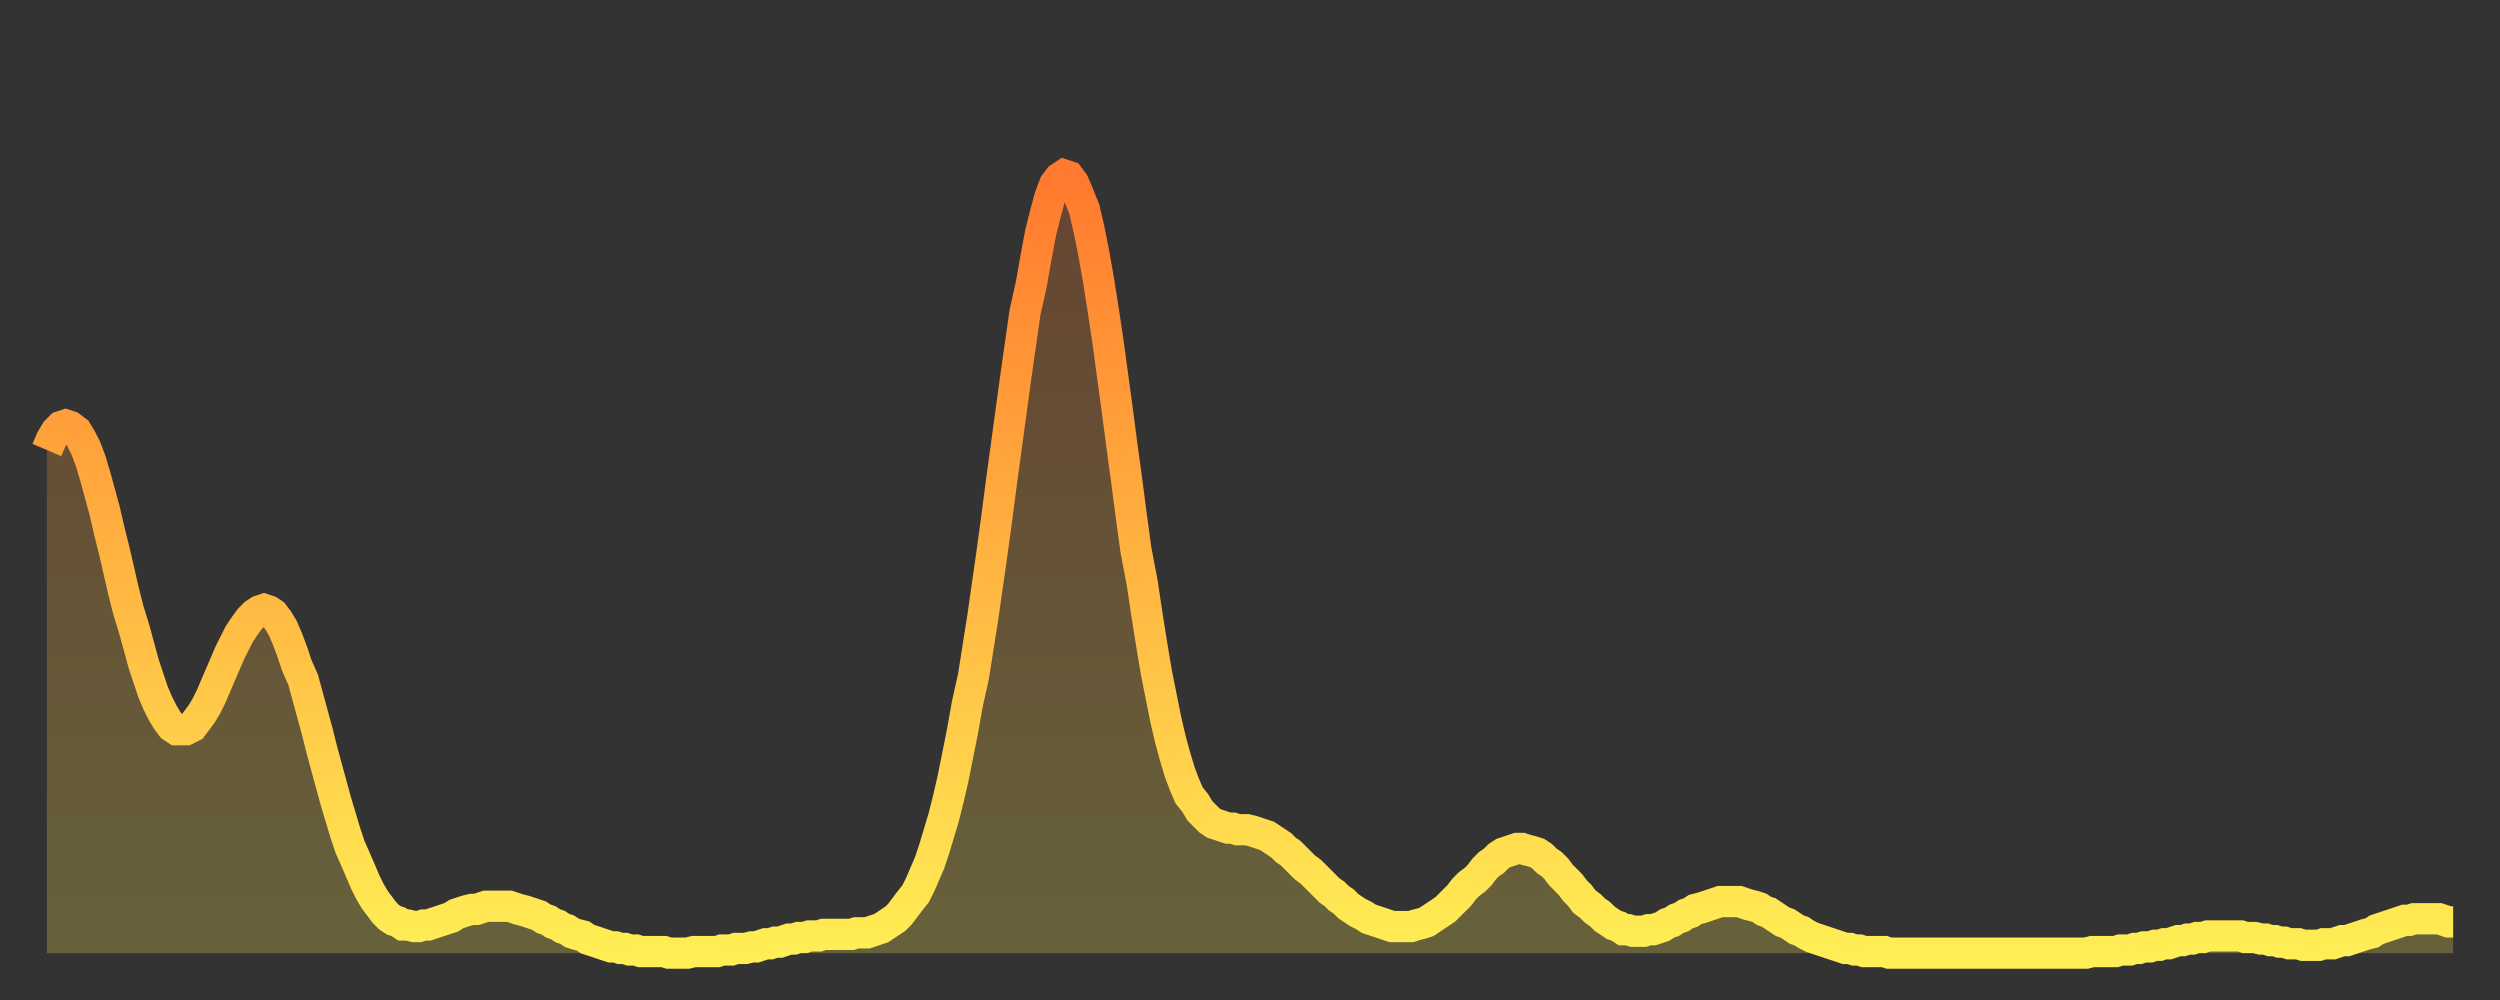 <?xml version="1.0" encoding="utf-8" ?>
<svg baseProfile="full" height="64" version="1.1" width="160" xmlns="http://www.w3.org/2000/svg" xmlns:ev="http://www.w3.org/2001/xml-events" xmlns:xlink="http://www.w3.org/1999/xlink"><rect width="100%" height="100%" fill="#333333" stroke="none"/><defs><linearGradient id="id1811916" x1="0" x2="0" y1="0" y2="1"><stop offset="0%" stop-color="#ff792e" /><stop offset="50%" stop-color="#ffb441" /><stop offset="100%" stop-color="#ffee55" /></linearGradient></defs><g transform="translate(3,3)"><g><path d="M 0.0 25.8 0.3 25.1 0.6 24.6 0.9 24.3 1.2 24.2 1.5 24.3 1.9 24.6 2.2 25.1 2.5 25.7 2.8 26.5 3.1 27.5 3.4 28.6 3.7 29.7 4.0 31.0 4.3 32.2 4.6 33.5 4.9 34.8 5.2 36.0 5.6 37.3 5.9 38.4 6.2 39.5 6.5 40.4 6.8 41.3 7.1 42.0 7.4 42.6 7.7 43.1 8.0 43.5 8.3 43.7 8.6 43.7 8.9 43.7 9.3 43.5 9.6 43.1 9.9 42.7 10.2 42.2 10.5 41.6 10.8 40.9 11.1 40.2 11.4 39.5 11.7 38.8 12.0 38.2 12.3 37.6 12.7 37.0 13.0 36.6 13.3 36.3 13.6 36.1 13.9 36.0 14.2 36.1 14.5 36.3 14.8 36.7 15.1 37.2 15.4 37.9 15.7 38.7 16.0 39.6 16.4 40.5 16.7 41.6 17.0 42.7 17.3 43.8 17.6 45.0 17.9 46.1 18.2 47.2 18.5 48.3 18.8 49.3 19.1 50.3 19.4 51.2 19.8 52.1 20.1 52.8 20.4 53.5 20.7 54.1 21.0 54.6 21.3 55.0 21.6 55.4 21.9 55.7 22.2 55.9 22.5 56.0 22.8 56.2 23.1 56.2 23.5 56.3 23.8 56.3 24.1 56.2 24.4 56.2 24.7 56.1 25.0 56.0 25.3 55.9 25.6 55.8 25.9 55.7 26.2 55.5 26.5 55.4 26.8 55.3 27.2 55.2 27.5 55.2 27.8 55.1 28.1 55.0 28.4 55.0 28.7 55.0 29.0 55.0 29.3 55.0 29.6 55.0 29.9 55.1 30.2 55.2 30.6 55.3 30.9 55.4 31.2 55.5 31.5 55.6 31.8 55.8 32.1 55.9 32.4 56.1 32.7 56.2 33.0 56.4 33.3 56.5 33.6 56.7 33.9 56.8 34.3 56.9 34.6 57.1 34.9 57.2 35.2 57.3 35.5 57.4 35.8 57.5 36.1 57.6 36.4 57.6 36.7 57.7 37.0 57.7 37.3 57.8 37.7 57.8 38.0 57.9 38.3 57.9 38.6 57.9 38.9 57.9 39.2 57.9 39.5 57.9 39.8 58.0 40.1 58.0 40.4 58.0 40.7 58.0 41.0 58.0 41.4 57.9 41.7 57.9 42.0 57.9 42.3 57.9 42.6 57.9 42.9 57.9 43.2 57.8 43.5 57.8 43.8 57.8 44.1 57.7 44.4 57.7 44.7 57.7 45.1 57.6 45.4 57.6 45.7 57.5 46.0 57.4 46.3 57.4 46.6 57.3 46.9 57.3 47.2 57.2 47.5 57.1 47.8 57.1 48.1 57.0 48.5 57.0 48.8 56.9 49.1 56.9 49.4 56.9 49.7 56.8 50.0 56.8 50.3 56.8 50.6 56.8 50.9 56.8 51.2 56.8 51.5 56.8 51.8 56.7 52.2 56.7 52.5 56.7 52.8 56.6 53.1 56.5 53.4 56.4 53.7 56.2 54.0 56.0 54.3 55.8 54.6 55.5 54.9 55.1 55.2 54.7 55.6 54.2 55.9 53.6 56.2 52.9 56.5 52.2 56.8 51.3 57.1 50.3 57.4 49.3 57.7 48.1 58.0 46.8 58.3 45.3 58.6 43.8 58.9 42.1 59.3 40.3 59.6 38.4 59.9 36.5 60.2 34.4 60.5 32.3 60.8 30.1 61.1 27.8 61.4 25.6 61.7 23.4 62.0 21.2 62.3 19.1 62.6 17.0 63.0 15.2 63.3 13.5 63.6 11.9 63.9 10.7 64.2 9.6 64.5 8.8 64.8 8.4 65.1 8.2 65.4 8.3 65.7 8.7 66.0 9.4 66.4 10.4 66.7 11.7 67.0 13.2 67.3 14.9 67.6 16.8 67.9 18.8 68.2 21.0 68.5 23.2 68.8 25.5 69.1 27.7 69.4 30.0 69.7 32.2 70.1 34.3 70.4 36.3 70.7 38.2 71.0 40.0 71.3 41.5 71.6 43.0 71.9 44.3 72.2 45.4 72.5 46.4 72.8 47.2 73.1 47.9 73.5 48.4 73.8 48.9 74.1 49.2 74.4 49.5 74.7 49.7 75.0 49.8 75.3 49.9 75.6 50.0 75.9 50.0 76.2 50.1 76.5 50.1 76.8 50.1 77.2 50.2 77.5 50.3 77.8 50.4 78.1 50.5 78.4 50.7 78.7 50.9 79.0 51.1 79.3 51.4 79.6 51.6 79.9 51.9 80.2 52.2 80.5 52.5 80.9 52.8 81.2 53.1 81.5 53.4 81.8 53.7 82.1 54.0 82.4 54.2 82.7 54.5 83.0 54.7 83.3 55.0 83.6 55.2 83.9 55.4 84.3 55.6 84.6 55.8 84.9 55.9 85.2 56.0 85.5 56.1 85.8 56.2 86.1 56.3 86.4 56.3 86.7 56.3 87.0 56.3 87.3 56.3 87.6 56.2 88.0 56.1 88.3 56.0 88.6 55.8 88.9 55.6 89.2 55.4 89.5 55.2 89.8 54.9 90.1 54.6 90.4 54.3 90.7 53.9 91.0 53.6 91.4 53.3 91.7 53.0 92.0 52.6 92.3 52.3 92.6 52.1 92.9 51.8 93.2 51.6 93.5 51.5 93.8 51.4 94.1 51.3 94.4 51.3 94.7 51.4 95.1 51.5 95.4 51.6 95.7 51.8 96.0 52.1 96.3 52.3 96.6 52.6 96.9 53.0 97.2 53.3 97.5 53.6 97.8 54.0 98.1 54.3 98.4 54.7 98.8 55.0 99.1 55.3 99.4 55.5 99.7 55.8 100.0 56.0 100.3 56.2 100.6 56.3 100.9 56.5 101.2 56.5 101.5 56.6 101.8 56.6 102.2 56.6 102.5 56.5 102.8 56.5 103.1 56.4 103.4 56.3 103.7 56.1 104.0 56.0 104.3 55.8 104.6 55.7 104.9 55.5 105.2 55.4 105.5 55.2 105.9 55.1 106.2 55.0 106.5 54.9 106.8 54.8 107.1 54.7 107.4 54.7 107.7 54.7 108.0 54.7 108.3 54.7 108.6 54.8 108.9 54.9 109.3 55.0 109.6 55.1 109.9 55.3 110.2 55.4 110.5 55.6 110.8 55.8 111.1 56.0 111.4 56.1 111.7 56.3 112.0 56.5 112.3 56.6 112.6 56.8 113.0 57.0 113.3 57.1 113.6 57.2 113.9 57.3 114.2 57.4 114.5 57.5 114.8 57.6 115.1 57.7 115.4 57.7 115.7 57.8 116.0 57.8 116.3 57.9 116.7 57.9 117.0 57.9 117.3 57.9 117.6 57.9 117.9 58.0 118.2 58.0 118.5 58.0 118.8 58.0 119.1 58.0 119.4 58.0 119.7 58.0 120.1 58.0 120.4 58.0 120.7 58.0 121.0 58.0 121.3 58.0 121.6 58.0 121.9 58.0 122.2 58.0 122.5 58.0 122.8 58.0 123.1 58.0 123.4 58.0 123.8 58.0 124.1 58.0 124.4 58.0 124.7 58.0 125.0 58.0 125.3 58.0 125.6 58.0 125.9 58.0 126.2 58.0 126.5 58.0 126.8 58.0 127.2 58.0 127.5 58.0 127.8 58.0 128.1 58.0 128.4 58.0 128.7 58.0 129.0 58.0 129.3 58.0 129.6 58.0 129.9 58.0 130.2 58.0 130.5 58.0 130.9 57.9 131.2 57.9 131.5 57.9 131.8 57.9 132.1 57.9 132.4 57.9 132.7 57.8 133.0 57.8 133.3 57.8 133.6 57.7 133.9 57.7 134.2 57.6 134.6 57.6 134.9 57.5 135.2 57.5 135.5 57.4 135.8 57.4 136.1 57.3 136.4 57.2 136.7 57.2 137.0 57.1 137.3 57.1 137.6 57.0 138.0 57.0 138.3 56.9 138.6 56.9 138.9 56.9 139.2 56.9 139.5 56.9 139.8 56.9 140.1 56.9 140.4 56.9 140.7 57.0 141.0 57.0 141.3 57.0 141.7 57.1 142.0 57.1 142.3 57.2 142.6 57.2 142.9 57.3 143.2 57.3 143.5 57.4 143.8 57.4 144.1 57.4 144.4 57.5 144.7 57.5 145.1 57.5 145.4 57.5 145.7 57.4 146.0 57.4 146.3 57.4 146.6 57.3 146.9 57.2 147.2 57.2 147.5 57.1 147.8 57.0 148.1 56.9 148.4 56.8 148.8 56.7 149.1 56.5 149.4 56.4 149.7 56.3 150.0 56.2 150.3 56.1 150.6 56.0 150.9 55.9 151.2 55.9 151.5 55.8 151.8 55.8 152.1 55.8 152.5 55.8 152.8 55.8 153.1 55.8 153.4 55.9 153.7 56.0 154.0 56.0" fill="none" id="graph-curve" opacity="1" stroke="url(#id1811916)" stroke-width="2" /><path d="M 0 58 L 0.0 25.8 0.3 25.1 0.6 24.6 0.9 24.3 1.2 24.2 1.5 24.3 1.9 24.6 2.2 25.1 2.5 25.7 2.8 26.5 3.1 27.5 3.4 28.6 3.7 29.7 4.0 31.0 4.3 32.2 4.6 33.5 4.9 34.8 5.2 36.0 5.6 37.3 5.9 38.4 6.2 39.5 6.5 40.4 6.8 41.3 7.1 42.0 7.4 42.6 7.7 43.1 8.0 43.5 8.3 43.7 8.6 43.7 8.9 43.7 9.3 43.5 9.6 43.1 9.9 42.7 10.2 42.2 10.5 41.6 10.8 40.9 11.1 40.2 11.4 39.5 11.7 38.8 12.0 38.2 12.3 37.6 12.7 37.0 13.0 36.6 13.3 36.3 13.6 36.1 13.9 36.0 14.2 36.1 14.5 36.3 14.8 36.7 15.1 37.2 15.4 37.9 15.7 38.7 16.0 39.6 16.4 40.5 16.7 41.6 17.0 42.7 17.3 43.8 17.6 45.0 17.9 46.1 18.2 47.2 18.5 48.3 18.8 49.3 19.1 50.3 19.4 51.2 19.8 52.1 20.1 52.8 20.4 53.5 20.7 54.1 21.0 54.6 21.3 55.0 21.6 55.4 21.9 55.7 22.2 55.9 22.5 56.0 22.8 56.2 23.1 56.2 23.5 56.3 23.8 56.3 24.1 56.2 24.4 56.2 24.7 56.1 25.0 56.0 25.3 55.9 25.6 55.8 25.9 55.7 26.2 55.5 26.5 55.4 26.8 55.3 27.2 55.2 27.5 55.2 27.8 55.1 28.1 55.0 28.4 55.0 28.7 55.0 29.0 55.0 29.3 55.0 29.6 55.0 29.9 55.1 30.2 55.2 30.6 55.3 30.9 55.4 31.2 55.5 31.5 55.6 31.8 55.8 32.1 55.9 32.4 56.1 32.7 56.2 33.0 56.4 33.3 56.5 33.6 56.7 33.9 56.8 34.3 56.9 34.6 57.1 34.9 57.2 35.2 57.3 35.5 57.4 35.8 57.5 36.1 57.6 36.4 57.6 36.7 57.7 37.0 57.7 37.3 57.8 37.7 57.8 38.0 57.9 38.3 57.9 38.6 57.9 38.9 57.9 39.2 57.9 39.5 57.9 39.8 58.0 40.1 58.0 40.4 58.0 40.7 58.0 41.0 58.0 41.4 57.9 41.7 57.9 42.0 57.9 42.3 57.9 42.6 57.9 42.9 57.9 43.2 57.8 43.5 57.8 43.8 57.8 44.1 57.7 44.4 57.7 44.7 57.7 45.1 57.6 45.4 57.6 45.7 57.5 46.0 57.4 46.3 57.4 46.6 57.3 46.9 57.3 47.2 57.2 47.5 57.1 47.8 57.1 48.1 57.0 48.5 57.0 48.8 56.9 49.1 56.9 49.4 56.9 49.7 56.8 50.0 56.8 50.3 56.8 50.6 56.8 50.9 56.8 51.2 56.8 51.5 56.8 51.8 56.7 52.2 56.7 52.5 56.7 52.8 56.6 53.1 56.5 53.4 56.4 53.7 56.2 54.0 56.0 54.3 55.8 54.6 55.5 54.9 55.1 55.2 54.7 55.6 54.2 55.9 53.6 56.2 52.9 56.5 52.2 56.8 51.3 57.1 50.3 57.4 49.3 57.7 48.1 58.0 46.8 58.3 45.3 58.6 43.8 58.9 42.1 59.3 40.3 59.6 38.4 59.9 36.5 60.2 34.4 60.5 32.3 60.8 30.1 61.1 27.8 61.4 25.6 61.7 23.4 62.0 21.2 62.3 19.1 62.6 17.0 63.0 15.2 63.3 13.5 63.6 11.9 63.9 10.7 64.2 9.6 64.5 8.8 64.8 8.4 65.1 8.2 65.4 8.3 65.7 8.7 66.0 9.4 66.4 10.4 66.7 11.7 67.0 13.2 67.3 14.9 67.6 16.8 67.9 18.8 68.2 21.0 68.5 23.2 68.8 25.5 69.1 27.7 69.4 30.0 69.7 32.2 70.1 34.3 70.4 36.3 70.7 38.2 71.0 40.0 71.3 41.5 71.6 43.0 71.9 44.3 72.2 45.4 72.5 46.4 72.8 47.2 73.1 47.9 73.5 48.4 73.8 48.9 74.1 49.2 74.4 49.5 74.7 49.7 75.0 49.8 75.3 49.9 75.6 50.0 75.9 50.0 76.2 50.1 76.5 50.1 76.8 50.1 77.2 50.2 77.5 50.3 77.8 50.4 78.1 50.5 78.4 50.7 78.7 50.9 79.0 51.1 79.3 51.4 79.6 51.6 79.9 51.9 80.2 52.2 80.5 52.5 80.9 52.8 81.2 53.1 81.5 53.4 81.8 53.7 82.1 54.0 82.4 54.2 82.7 54.5 83.0 54.7 83.3 55.0 83.6 55.2 83.9 55.4 84.3 55.6 84.6 55.8 84.9 55.9 85.2 56.0 85.5 56.1 85.8 56.2 86.1 56.3 86.4 56.3 86.7 56.3 87.0 56.3 87.3 56.3 87.6 56.2 88.0 56.1 88.3 56.0 88.6 55.8 88.9 55.6 89.2 55.4 89.5 55.2 89.8 54.9 90.1 54.6 90.4 54.3 90.7 53.9 91.0 53.6 91.4 53.3 91.7 53.0 92.0 52.6 92.3 52.3 92.6 52.1 92.9 51.8 93.2 51.6 93.5 51.5 93.8 51.4 94.1 51.3 94.4 51.3 94.7 51.4 95.1 51.5 95.4 51.6 95.7 51.8 96.0 52.1 96.3 52.3 96.6 52.6 96.9 53.0 97.2 53.3 97.5 53.6 97.8 54.0 98.1 54.3 98.4 54.7 98.8 55.0 99.1 55.3 99.4 55.5 99.7 55.8 100.0 56.0 100.3 56.2 100.6 56.3 100.9 56.5 101.2 56.5 101.5 56.6 101.8 56.6 102.2 56.6 102.5 56.5 102.8 56.5 103.1 56.4 103.4 56.3 103.7 56.1 104.0 56.0 104.3 55.8 104.6 55.7 104.9 55.5 105.2 55.4 105.5 55.2 105.9 55.1 106.2 55.0 106.5 54.9 106.8 54.8 107.1 54.7 107.4 54.7 107.7 54.7 108.0 54.7 108.3 54.7 108.6 54.8 108.9 54.9 109.3 55.0 109.6 55.1 109.9 55.3 110.2 55.4 110.5 55.6 110.8 55.8 111.1 56.0 111.4 56.1 111.7 56.3 112.0 56.5 112.3 56.6 112.6 56.8 113.0 57.0 113.3 57.1 113.6 57.2 113.9 57.3 114.2 57.4 114.5 57.5 114.8 57.6 115.1 57.7 115.4 57.7 115.7 57.8 116.0 57.8 116.3 57.9 116.7 57.9 117.0 57.9 117.3 57.9 117.6 57.9 117.9 58.0 118.2 58.0 118.5 58.0 118.8 58.0 119.1 58.0 119.4 58.0 119.7 58.0 120.1 58.0 120.4 58.0 120.7 58.0 121.0 58.0 121.3 58.0 121.6 58.0 121.9 58.0 122.2 58.0 122.5 58.0 122.8 58.0 123.1 58.0 123.4 58.0 123.8 58.0 124.1 58.0 124.4 58.0 124.7 58.0 125.0 58.0 125.3 58.0 125.6 58.0 125.9 58.0 126.2 58.0 126.5 58.0 126.8 58.0 127.2 58.0 127.5 58.0 127.8 58.0 128.1 58.0 128.4 58.0 128.7 58.0 129.0 58.0 129.3 58.0 129.6 58.0 129.9 58.0 130.2 58.0 130.5 58.0 130.9 57.9 131.2 57.9 131.5 57.9 131.8 57.9 132.1 57.9 132.4 57.9 132.7 57.8 133.0 57.8 133.3 57.8 133.6 57.7 133.9 57.7 134.2 57.6 134.6 57.6 134.9 57.5 135.2 57.5 135.5 57.4 135.8 57.4 136.1 57.3 136.4 57.2 136.7 57.2 137.0 57.1 137.3 57.1 137.6 57.0 138.0 57.0 138.3 56.9 138.6 56.9 138.9 56.9 139.2 56.9 139.5 56.9 139.8 56.9 140.1 56.9 140.4 56.9 140.7 57.0 141.0 57.0 141.3 57.0 141.7 57.1 142.0 57.1 142.3 57.2 142.6 57.2 142.9 57.3 143.2 57.3 143.5 57.4 143.8 57.4 144.1 57.4 144.4 57.5 144.7 57.5 145.1 57.5 145.4 57.5 145.7 57.4 146.0 57.4 146.3 57.4 146.6 57.3 146.9 57.2 147.2 57.2 147.5 57.1 147.8 57.0 148.1 56.9 148.4 56.8 148.8 56.7 149.1 56.5 149.4 56.4 149.7 56.3 150.0 56.2 150.3 56.1 150.6 56.0 150.9 55.9 151.2 55.9 151.5 55.8 151.8 55.8 152.1 55.8 152.5 55.8 152.8 55.8 153.1 55.8 153.4 55.9 153.7 56.0 154.0 56.0 154 58" fill="url(#id1811916)" fill-opacity=".25" id="graph-shadow" /></g></g></svg>